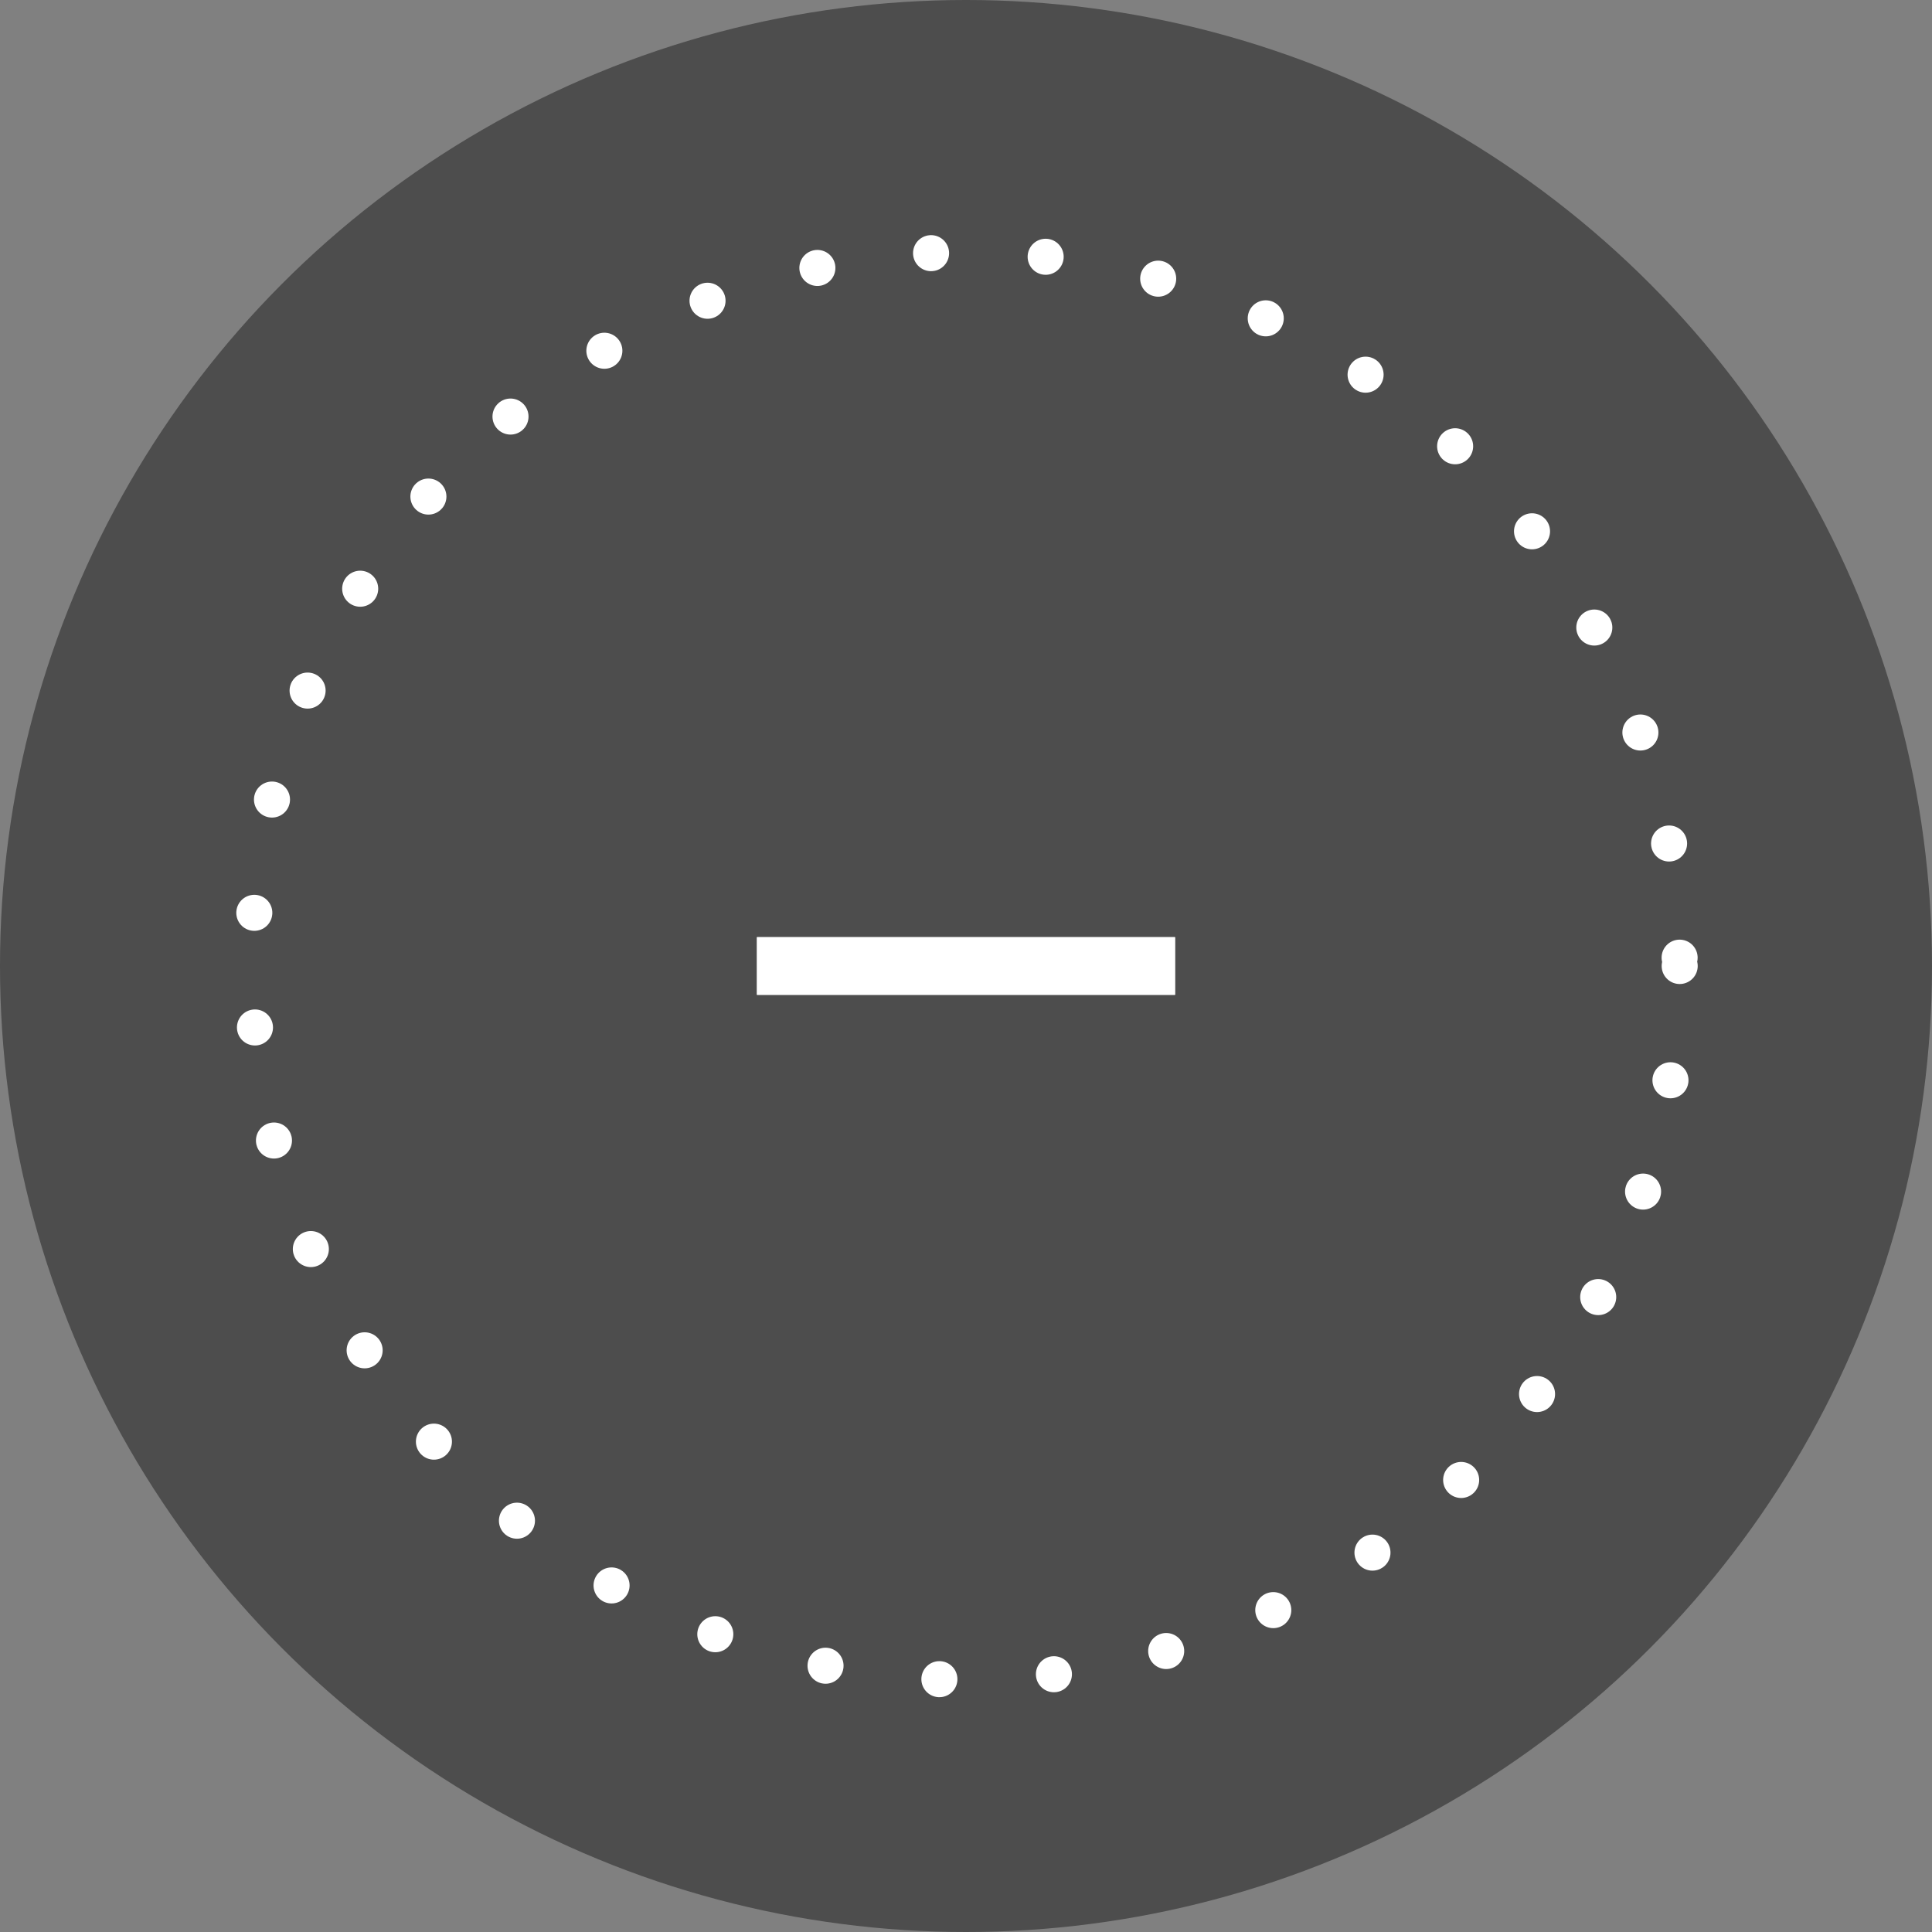 <?xml version="1.0" encoding="utf-8"?>
<!-- Generator: Adobe Illustrator 22.0.0, SVG Export Plug-In . SVG Version: 6.00 Build 0)  -->
<svg version="1.1" xmlns="http://www.w3.org/2000/svg" xmlns:xlink="http://www.w3.org/1999/xlink" x="0px" y="0px"
	 viewBox="0 0 134 134" xml:space="preserve">
<rect x="0" y="0" width="134" height="134" fill="#808080" stroke="none"/>
<style type="text/css">
	.close-bg{fill:#000000;}
	.close-bg-inner{fill:#ffffff;}
	.close-dotted-stroke{fill:none;stroke:#FFFFFF;stroke-width:2.5;stroke-linecap:round;stroke-miterlimit:10;stroke-dasharray:0,7.96;}
	.close-x{fill:#FFFFFF;}
	.close-x-1 {transform-origin: 50% 50%; -webkit-transform:rotate(45deg); transform: rotate(45deg);}
	.close-x-2 {transform-origin: 50% 50%; -webkit-transform:rotate(-45deg); transform: rotate(-45deg);}
</style>
<circle class="close-bg" cx="67" cy="67" r="67" opacity="0.4"/>
<circle class="close-bg-inner" cx="67" cy="67" r="39.5" opacity="0"/>
<circle class="close-dotted-stroke" cx="67" cy="67" r="49.5"/>
<g class="close-x">
	<rect x="52.5" y="65" width="29" height="4" class="close-x-1"/>
	<rect x="52.5" y="65" width="29" height="4" class="close-x-2"/>
</g>
</svg>
